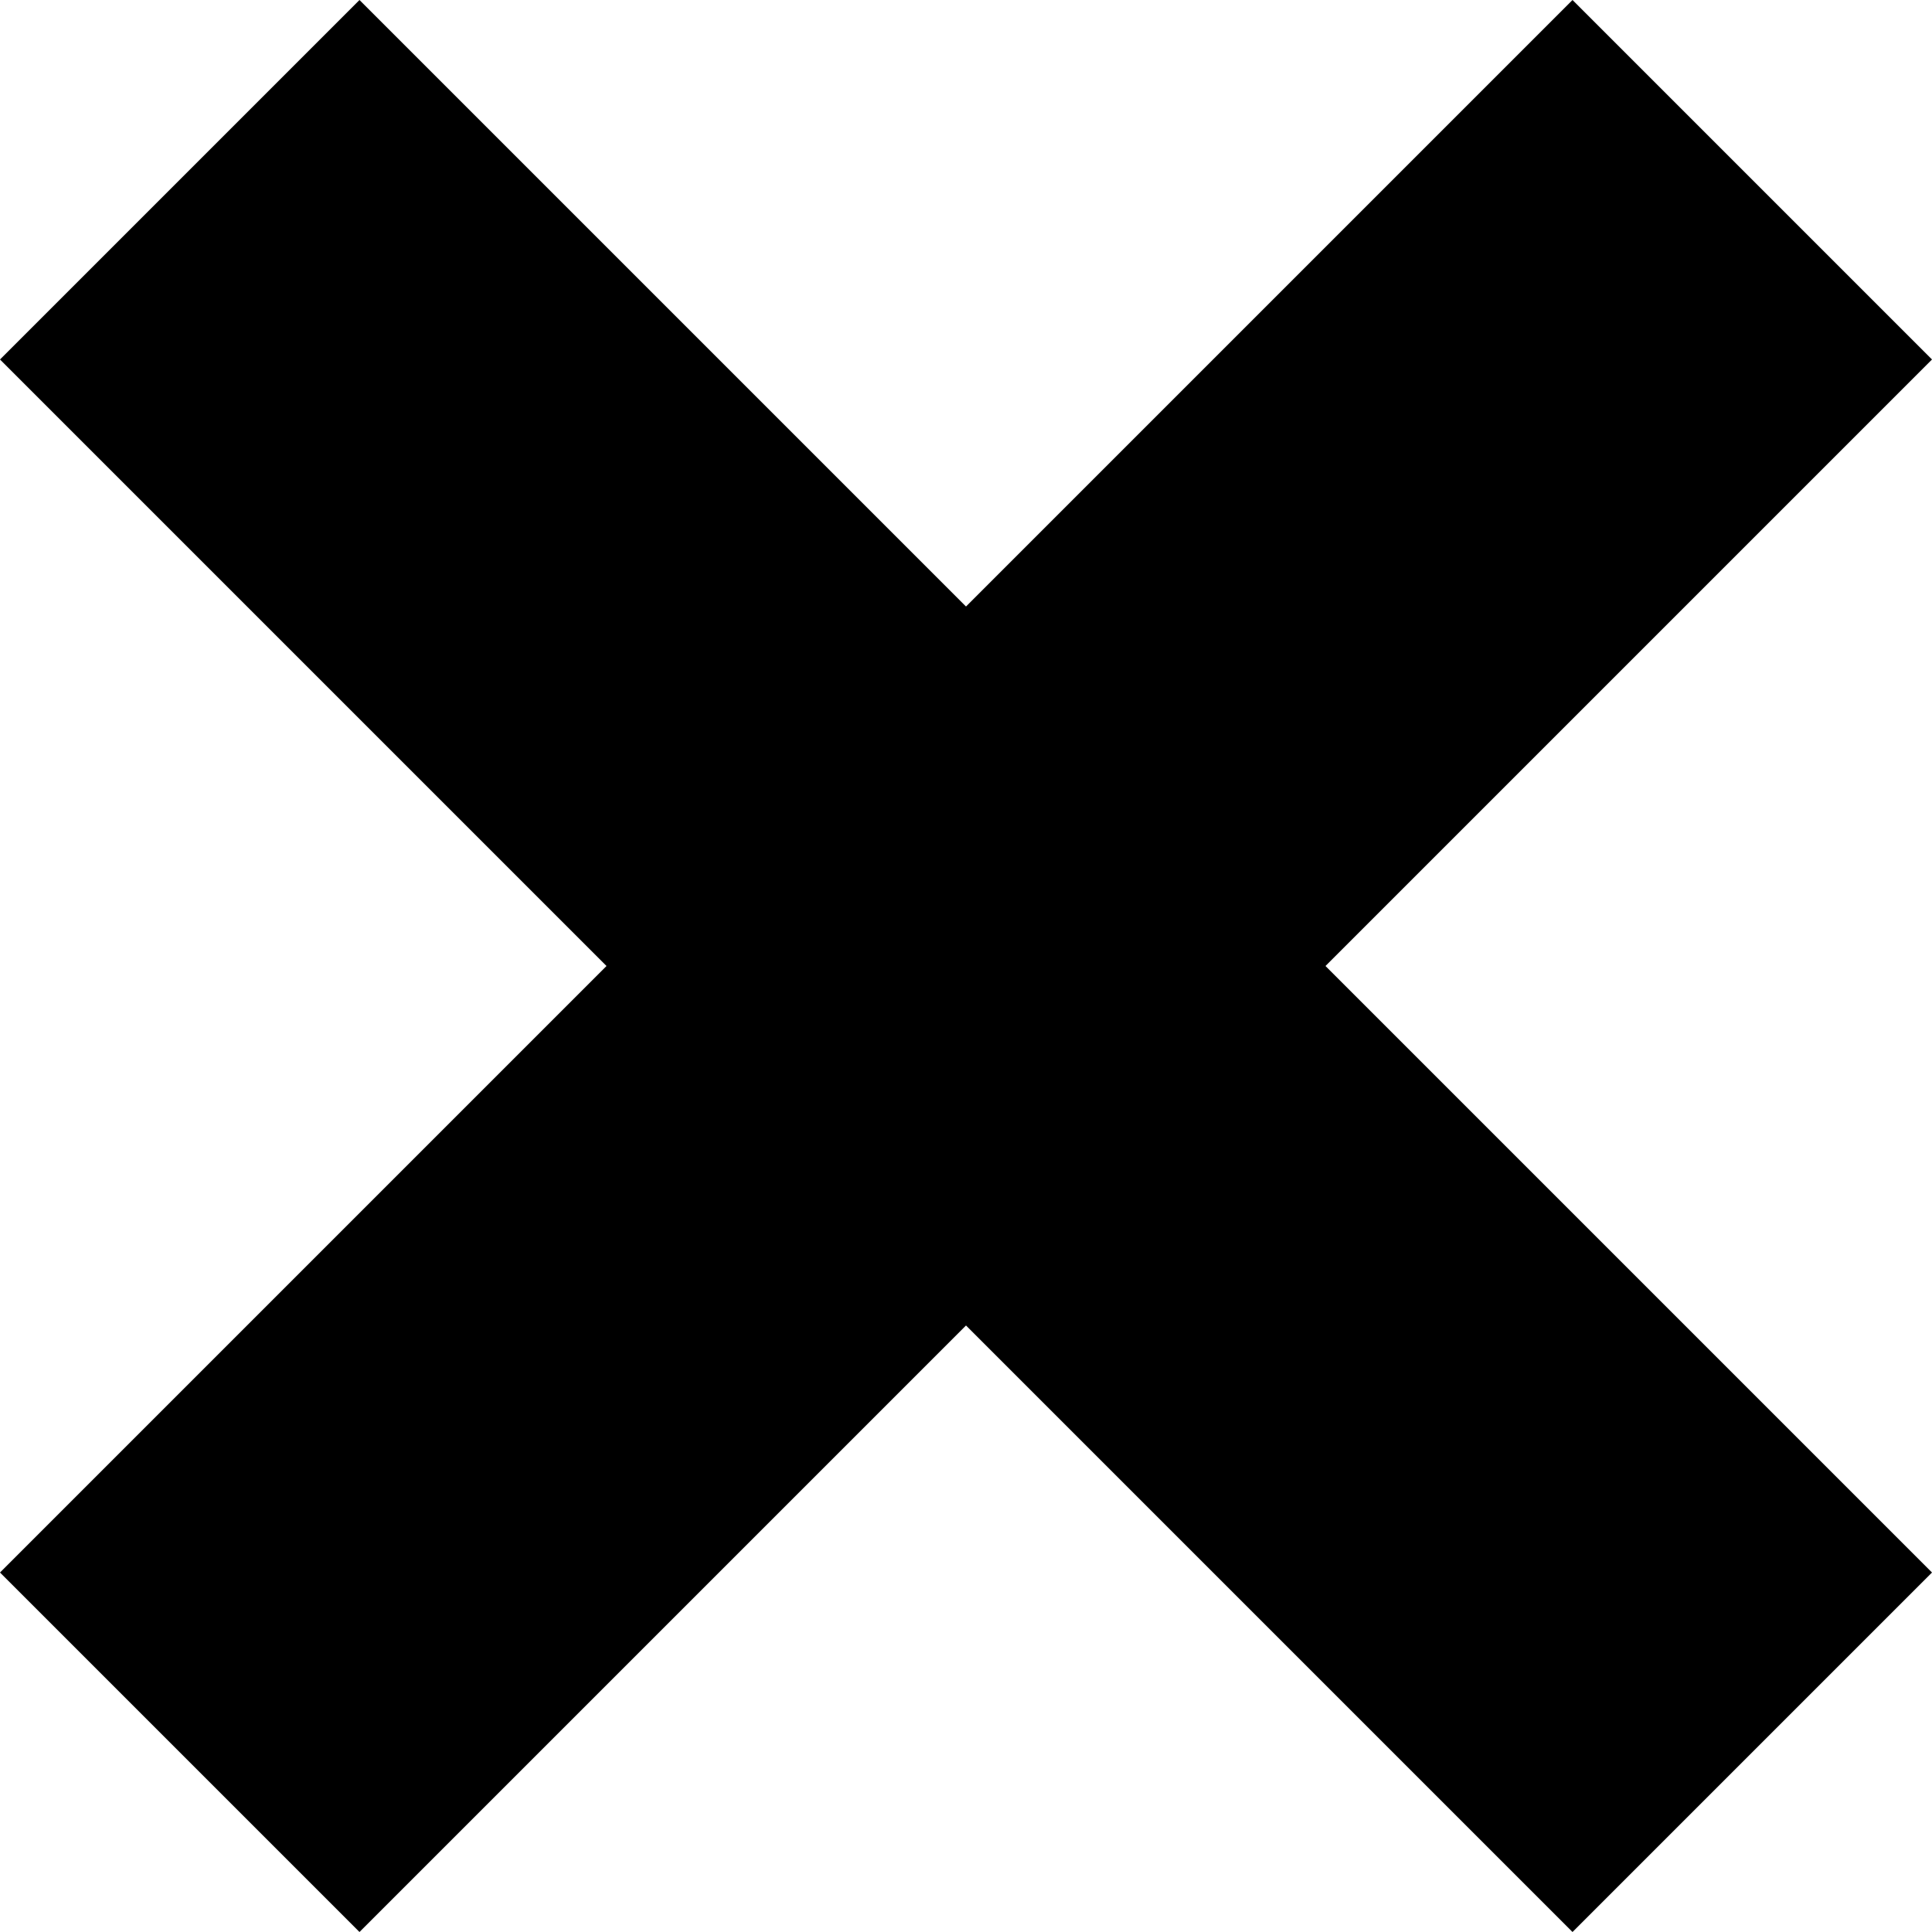 <?xml version="1.0" encoding="UTF-8" standalone="no"?><svg xmlns="http://www.w3.org/2000/svg" xmlns:xlink="http://www.w3.org/1999/xlink" fill="#000000" height="500" preserveAspectRatio="xMidYMid meet" version="1" viewBox="0.0 0.0 500.0 500.0" width="500" zoomAndPan="magnify"><g id="change1_1"><path d="M 500 93.035 L 406.965 0 L 250 156.965 L 93.035 0 L 0 93.035 L 156.965 250 L 0 406.965 L 93.035 500 L 250 343.035 L 406.965 500 L 500 406.965 L 343.035 250 L 500 93.035" fill="#000000"/></g></svg>